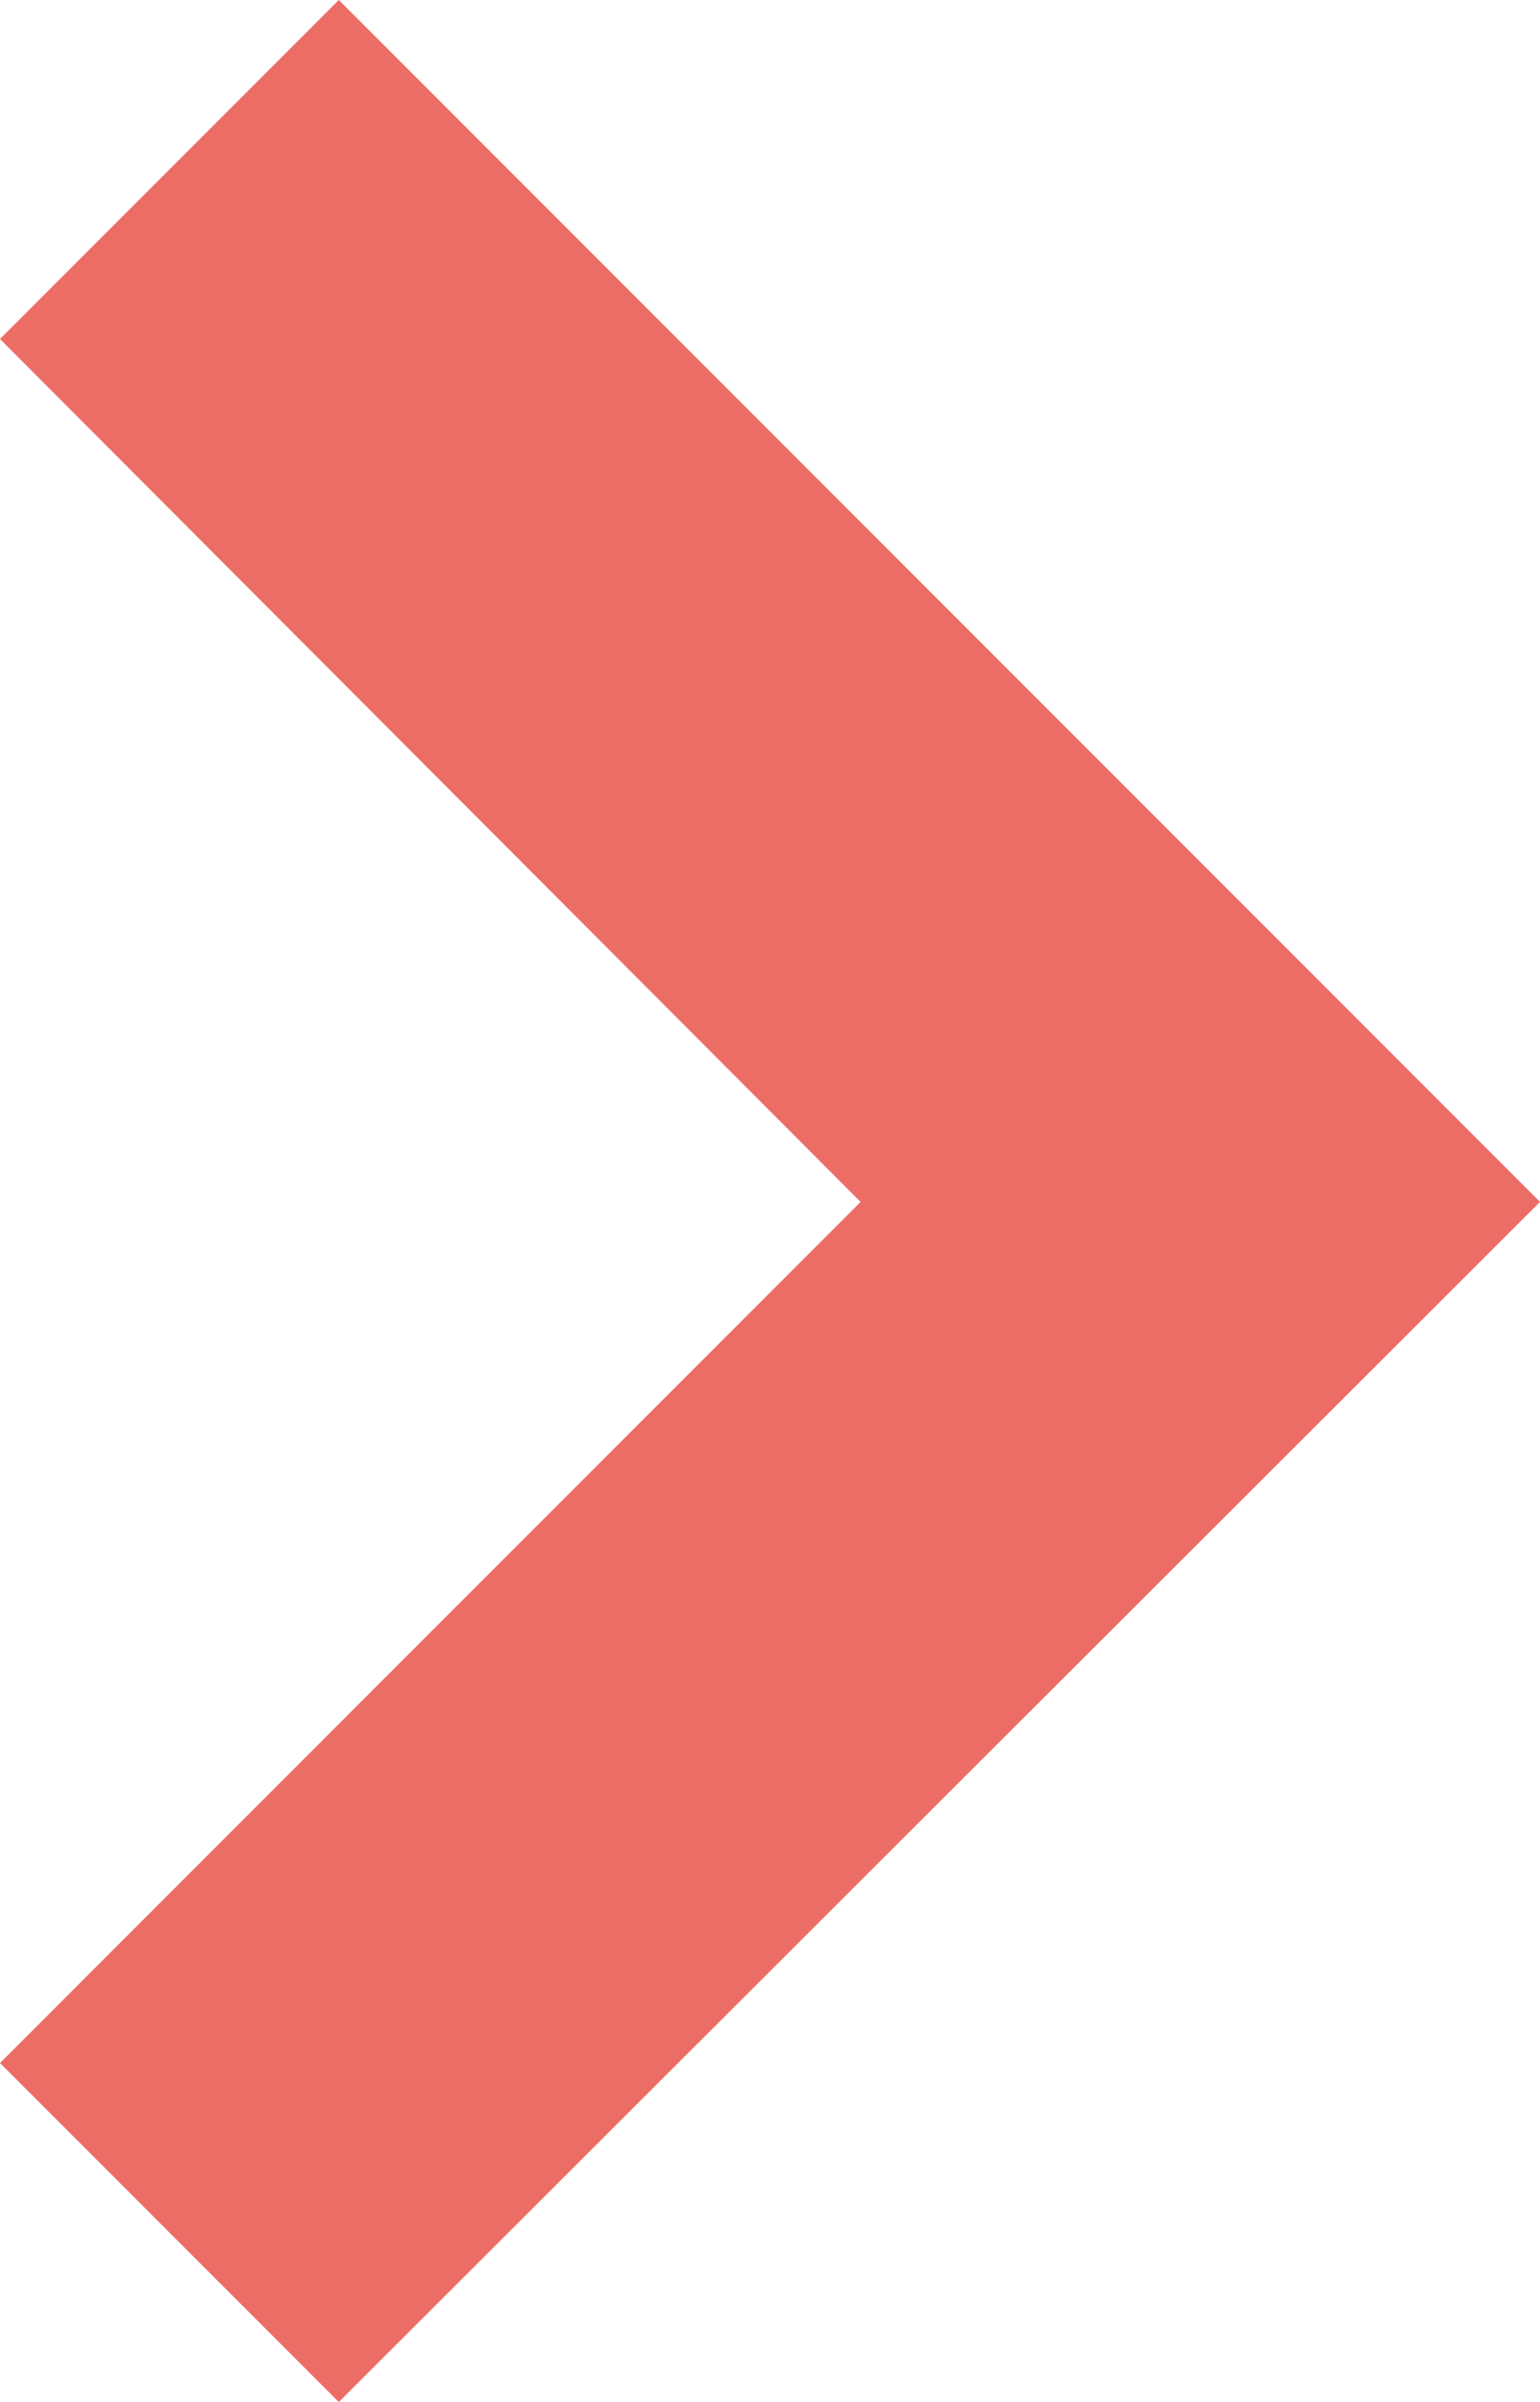 <?xml version="1.0" encoding="UTF-8"?>
<svg id="_レイヤー_2" data-name="レイヤー 2" xmlns="http://www.w3.org/2000/svg" viewBox="0 0 8.5 13.25">
  <g id="_4_news" data-name="4_news">
    <polygon points="1.87 0 0 1.87 4.75 6.63 0 11.38 1.87 13.25 8.5 6.63 1.87 0" style="fill: #ec6d65;"/>
  </g>
</svg>
